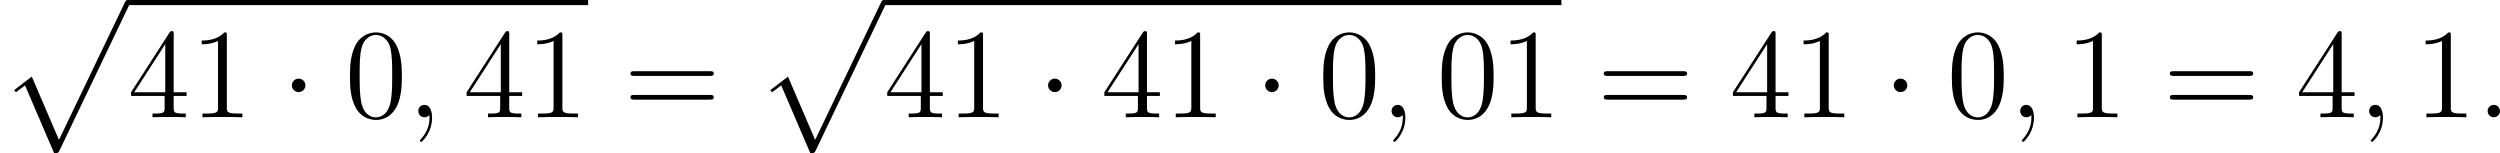 <?xml version='1.0' encoding='UTF-8'?>
<!-- This file was generated by dvisvgm 2.8.1 -->
<svg version='1.1' xmlns='http://www.w3.org/2000/svg' xmlns:xlink='http://www.w3.org/1999/xlink' width='468.433pt' height='28.692pt' viewBox='289.141 466.47 468.433 28.692'>
<defs>
<path id='g1-1' d='M2.295-2.989C2.295-3.335 2.008-3.622 1.662-3.622S1.028-3.335 1.028-2.989S1.315-2.355 1.662-2.355S2.295-2.642 2.295-2.989Z'/>
<path id='g5-48' d='M5.356-3.826C5.356-4.818 5.296-5.786 4.866-6.695C4.376-7.687 3.515-7.95 2.929-7.95C2.236-7.95 1.387-7.603 .944-6.611C.61-5.858 .49-5.117 .49-3.826C.49-2.666 .574-1.793 1.004-.944C1.47-.036 2.295 .251 2.917 .251C3.957 .251 4.555-.371 4.902-1.064C5.332-1.961 5.356-3.132 5.356-3.826ZM2.917 .012C2.534 .012 1.757-.203 1.53-1.506C1.399-2.224 1.399-3.132 1.399-3.969C1.399-4.949 1.399-5.834 1.59-6.539C1.793-7.34 2.403-7.711 2.917-7.711C3.371-7.711 4.065-7.436 4.292-6.408C4.447-5.727 4.447-4.782 4.447-3.969C4.447-3.168 4.447-2.26 4.316-1.53C4.089-.215 3.335 .012 2.917 .012Z'/>
<path id='g5-49' d='M3.443-7.663C3.443-7.938 3.443-7.95 3.204-7.95C2.917-7.627 2.319-7.185 1.088-7.185V-6.838C1.363-6.838 1.961-6.838 2.618-7.149V-.921C2.618-.49 2.582-.347 1.53-.347H1.16V0C1.482-.024 2.642-.024 3.037-.024S4.579-.024 4.902 0V-.347H4.531C3.479-.347 3.443-.49 3.443-.921V-7.663Z'/>
<path id='g5-52' d='M4.316-7.783C4.316-8.01 4.316-8.07 4.148-8.07C4.053-8.07 4.017-8.07 3.921-7.926L.323-2.343V-1.997H3.467V-.909C3.467-.466 3.443-.347 2.57-.347H2.331V0C2.606-.024 3.551-.024 3.885-.024S5.177-.024 5.452 0V-.347H5.212C4.352-.347 4.316-.466 4.316-.909V-1.997H5.523V-2.343H4.316V-7.783ZM3.527-6.85V-2.343H.622L3.527-6.85Z'/>
<path id='g5-61' d='M8.07-3.873C8.237-3.873 8.452-3.873 8.452-4.089C8.452-4.316 8.249-4.316 8.07-4.316H1.028C.861-4.316 .646-4.316 .646-4.101C.646-3.873 .849-3.873 1.028-3.873H8.07ZM8.07-1.65C8.237-1.65 8.452-1.65 8.452-1.865C8.452-2.092 8.249-2.092 8.07-2.092H1.028C.861-2.092 .646-2.092 .646-1.877C.646-1.65 .849-1.65 1.028-1.65H8.07Z'/>
<path id='g2-58' d='M2.2-.574C2.2-.921 1.913-1.16 1.626-1.16C1.279-1.16 1.04-.873 1.04-.586C1.04-.239 1.327 0 1.614 0C1.961 0 2.2-.287 2.2-.574Z'/>
<path id='g2-59' d='M2.331 .048C2.331-.646 2.104-1.16 1.614-1.16C1.231-1.16 1.04-.849 1.04-.586S1.219 0 1.626 0C1.781 0 1.913-.048 2.02-.155C2.044-.179 2.056-.179 2.068-.179C2.092-.179 2.092-.012 2.092 .048C2.092 .442 2.02 1.219 1.327 1.997C1.196 2.14 1.196 2.164 1.196 2.188C1.196 2.248 1.255 2.307 1.315 2.307C1.411 2.307 2.331 1.423 2.331 .048Z'/>
<path id='g0-112' d='M5.069 13.868C5.44 13.868 5.452 13.856 5.571 13.629L12.111-.024C12.194-.179 12.194-.203 12.194-.239C12.194-.371 12.099-.478 11.955-.478C11.8-.478 11.752-.371 11.692-.239L5.523 12.625L2.977 6.695L1.315 7.974L1.494 8.165L2.343 7.52L5.069 13.868Z'/>
</defs>
<g id='page7' transform='matrix(2 0 0 2 0 0)'>
<use x='144.571' y='233.713' xlink:href='#g0-112'/>
<rect x='156.526' y='233.235' height='.478' width='43.143'/>
<use x='156.526' y='244.22' xlink:href='#g5-52'/>
<use x='162.379' y='244.22' xlink:href='#g5-49'/>
<use x='170.888' y='244.22' xlink:href='#g1-1'/>
<use x='176.866' y='244.22' xlink:href='#g5-48'/>
<use x='182.719' y='244.22' xlink:href='#g2-59'/>
<use x='187.963' y='244.22' xlink:href='#g5-52'/>
<use x='193.816' y='244.22' xlink:href='#g5-49'/>
<use x='202.99' y='244.22' xlink:href='#g5-61'/>
<use x='215.415' y='233.713' xlink:href='#g0-112'/>
<rect x='227.371' y='233.235' height='.478' width='63.484'/>
<use x='227.371' y='244.22' xlink:href='#g5-52'/>
<use x='233.224' y='244.22' xlink:href='#g5-49'/>
<use x='241.733' y='244.22' xlink:href='#g1-1'/>
<use x='247.711' y='244.22' xlink:href='#g5-52'/>
<use x='253.564' y='244.22' xlink:href='#g5-49'/>
<use x='262.073' y='244.22' xlink:href='#g1-1'/>
<use x='268.051' y='244.22' xlink:href='#g5-48'/>
<use x='273.904' y='244.22' xlink:href='#g2-59'/>
<use x='279.148' y='244.22' xlink:href='#g5-48'/>
<use x='285.001' y='244.22' xlink:href='#g5-49'/>
<use x='294.175' y='244.22' xlink:href='#g5-61'/>
<use x='306.6' y='244.22' xlink:href='#g5-52'/>
<use x='312.453' y='244.22' xlink:href='#g5-49'/>
<use x='320.963' y='244.22' xlink:href='#g1-1'/>
<use x='326.941' y='244.22' xlink:href='#g5-48'/>
<use x='332.794' y='244.22' xlink:href='#g2-59'/>
<use x='338.038' y='244.22' xlink:href='#g5-49'/>
<use x='347.212' y='244.22' xlink:href='#g5-61'/>
<use x='359.637' y='244.22' xlink:href='#g5-52'/>
<use x='365.49' y='244.22' xlink:href='#g2-59'/>
<use x='370.734' y='244.22' xlink:href='#g5-49'/>
<use x='376.587' y='244.22' xlink:href='#g2-58'/>
</g>
</svg>